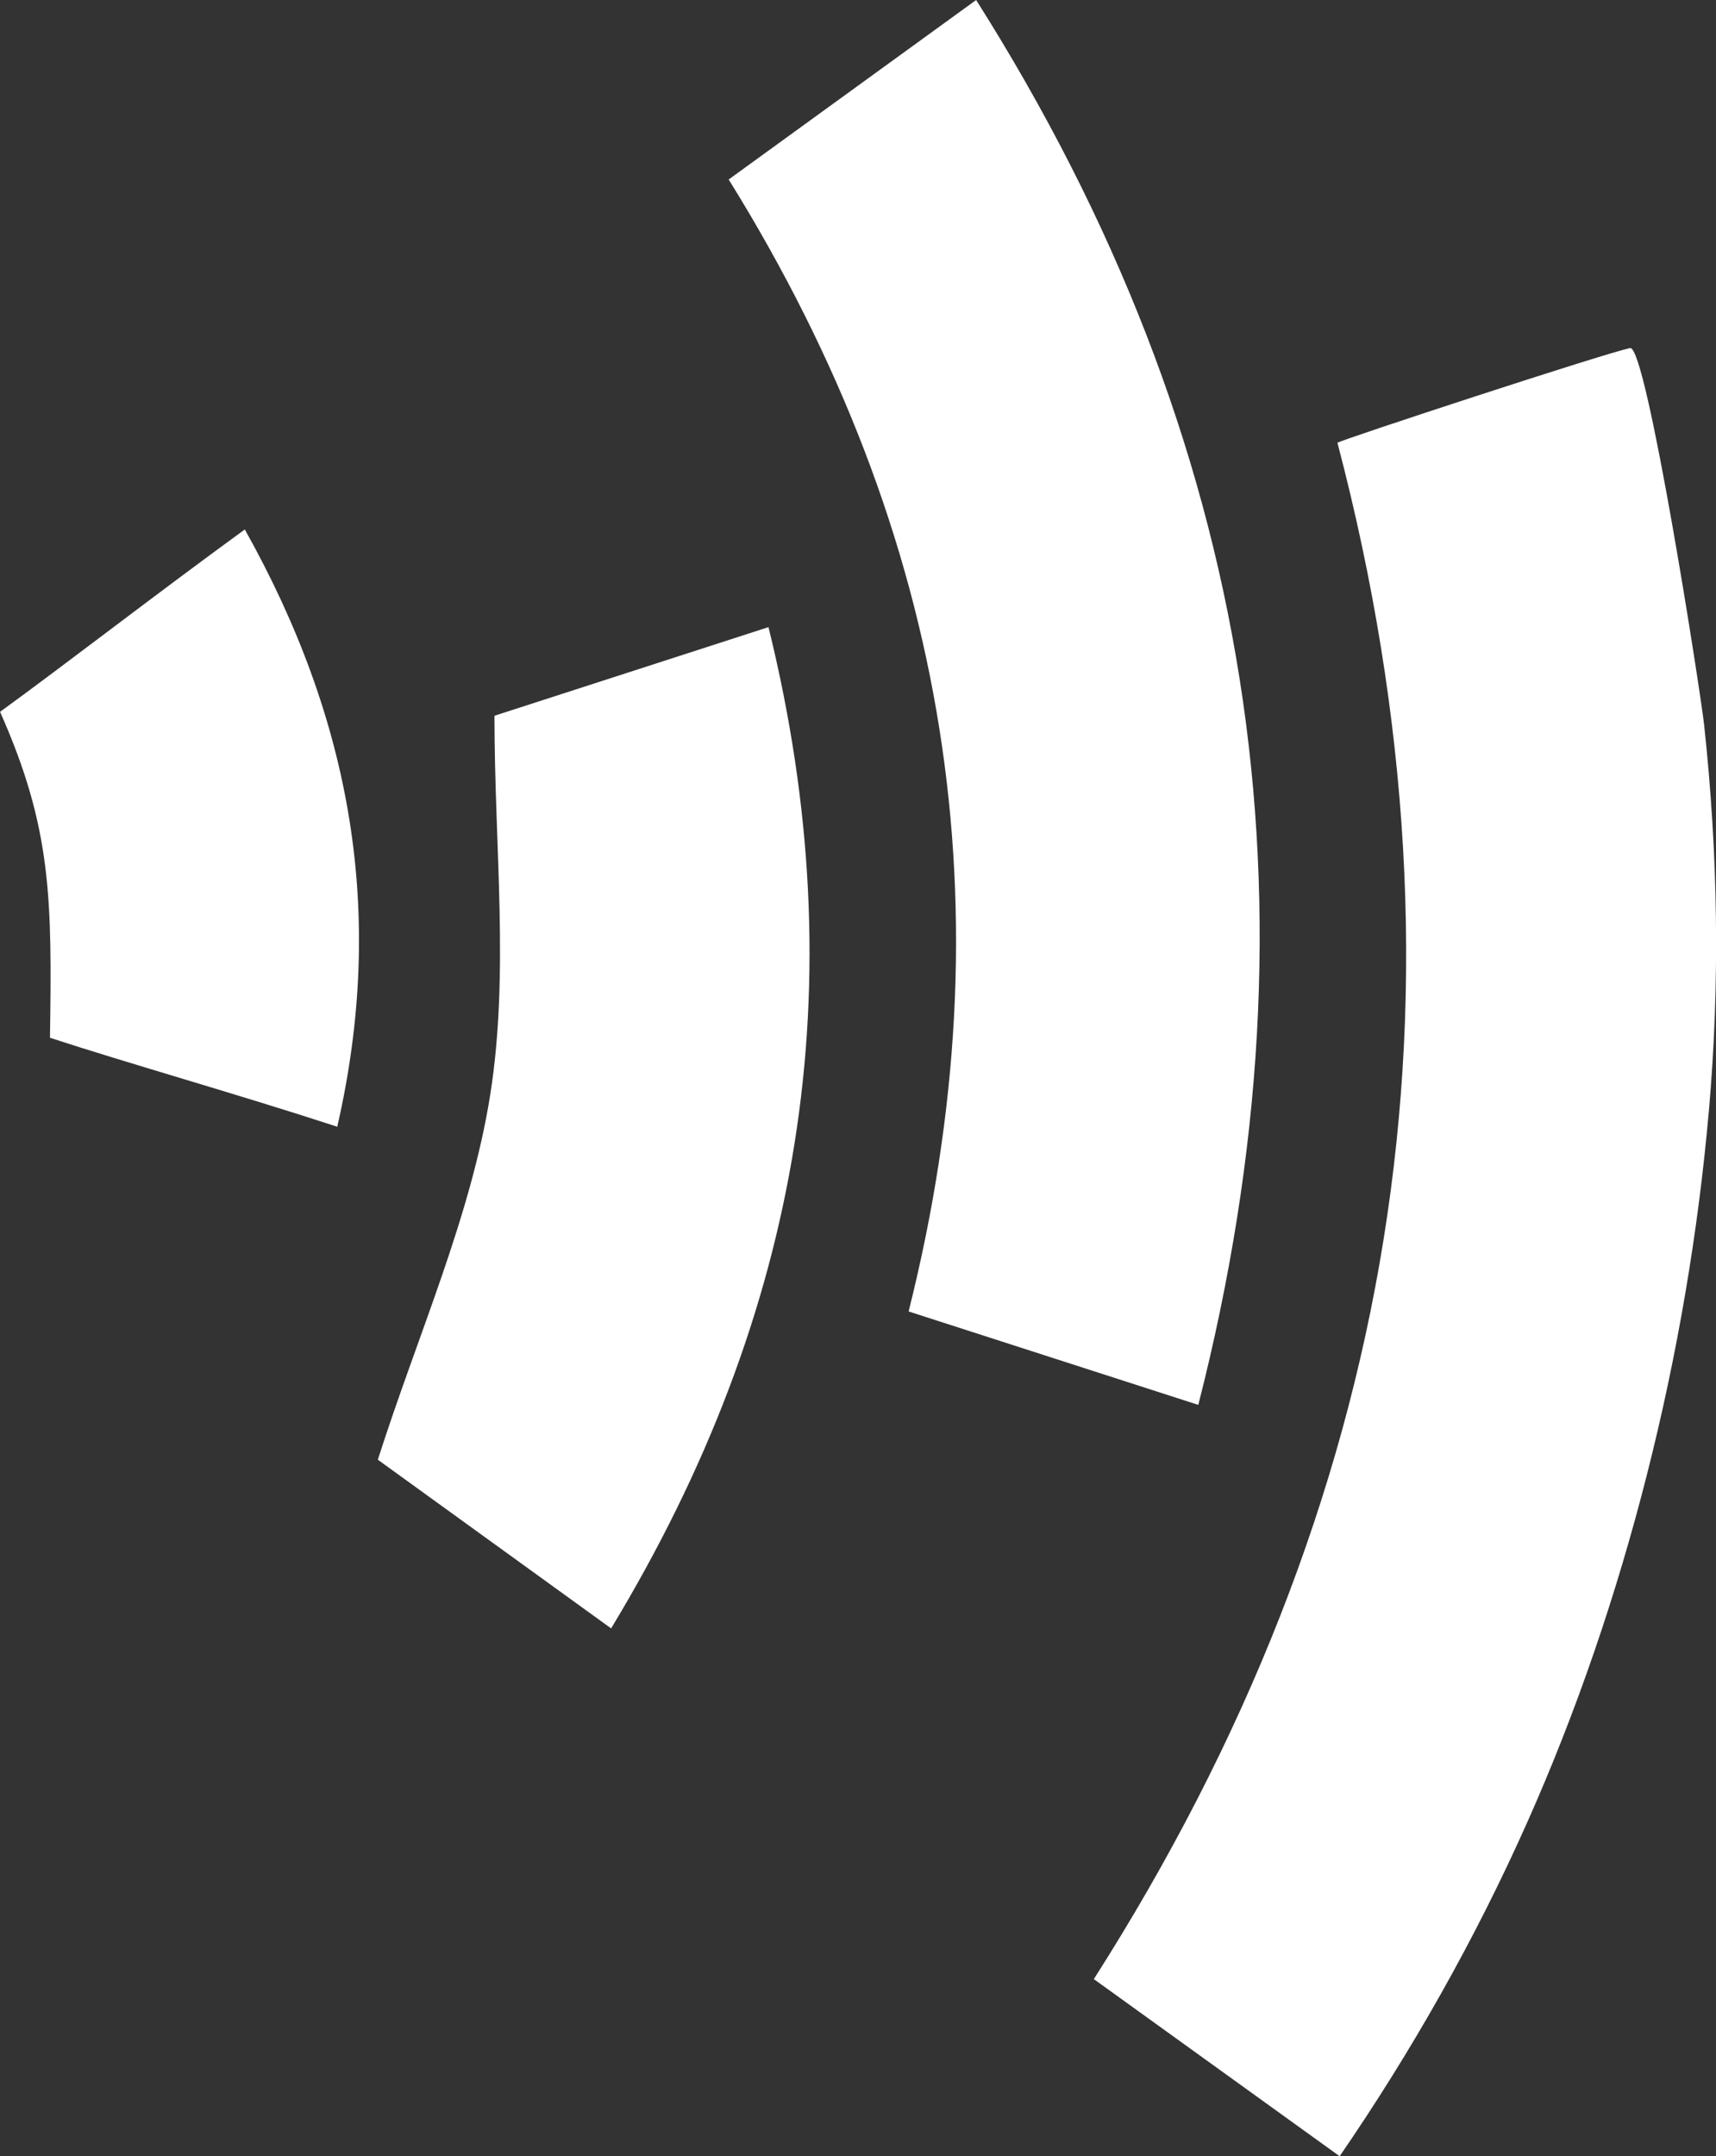 <svg xmlns="http://www.w3.org/2000/svg" id="Layer_2" viewBox="0 0 280.55 352.42"><rect x="0" y="0" width="280.55" height="352.42" fill="#333333" stroke="none"/><defs><style>.cls-1{fill:#fff;stroke-width:0px;}</style></defs><g id="Layer_1-2"><path class="cls-1" d="M279.37,181.67s0,.09-.01.14c-3.47,39.32-13.6,79.96-29.66,116-8.51,19.1-18.85,37.37-30.68,54.6-13.41-9.67-26.44-19.04-40.19-28.95,49.57-77.7,63.49-161.04,39.83-251.09-.07-.27,43.95-14.72,47.85-15.48,2.68-.52,11.53,56.31,12.1,61.6,2.27,20.97,2.61,42.15.77,63.16Z"></path><path class="cls-1" d="M119.14,29.33c13.55-9.83,26.55-19.26,40.45-29.33,45.41,71.76,57.33,147.43,36.32,229.61-16.05-5.17-31.26-10.08-47.36-15.27,16.46-65.54,6.75-126.81-29.42-185.01h.01Z"></path><path class="cls-1" d="M125.64,102.5c14.42,58.46,5.5,112.08-25.73,163.64-13.77-9.96-26.77-19.35-38.14-27.57,6.6-20.62,15.24-39.74,18.39-59.73,3.12-19.76.68-40.4.68-61.86,13.63-4.4,28.81-9.31,44.79-14.48h.01Z"></path><path class="cls-1" d="M40.02,86.53c17.53,31.28,23.07,62.91,15.12,97.62-16.27-5.31-34.22-10.37-46.97-14.54.33-22.61.33-34.19-8.16-53.27,10.7-7.77,25.73-19.42,40.02-29.81Z"></path></g></svg>